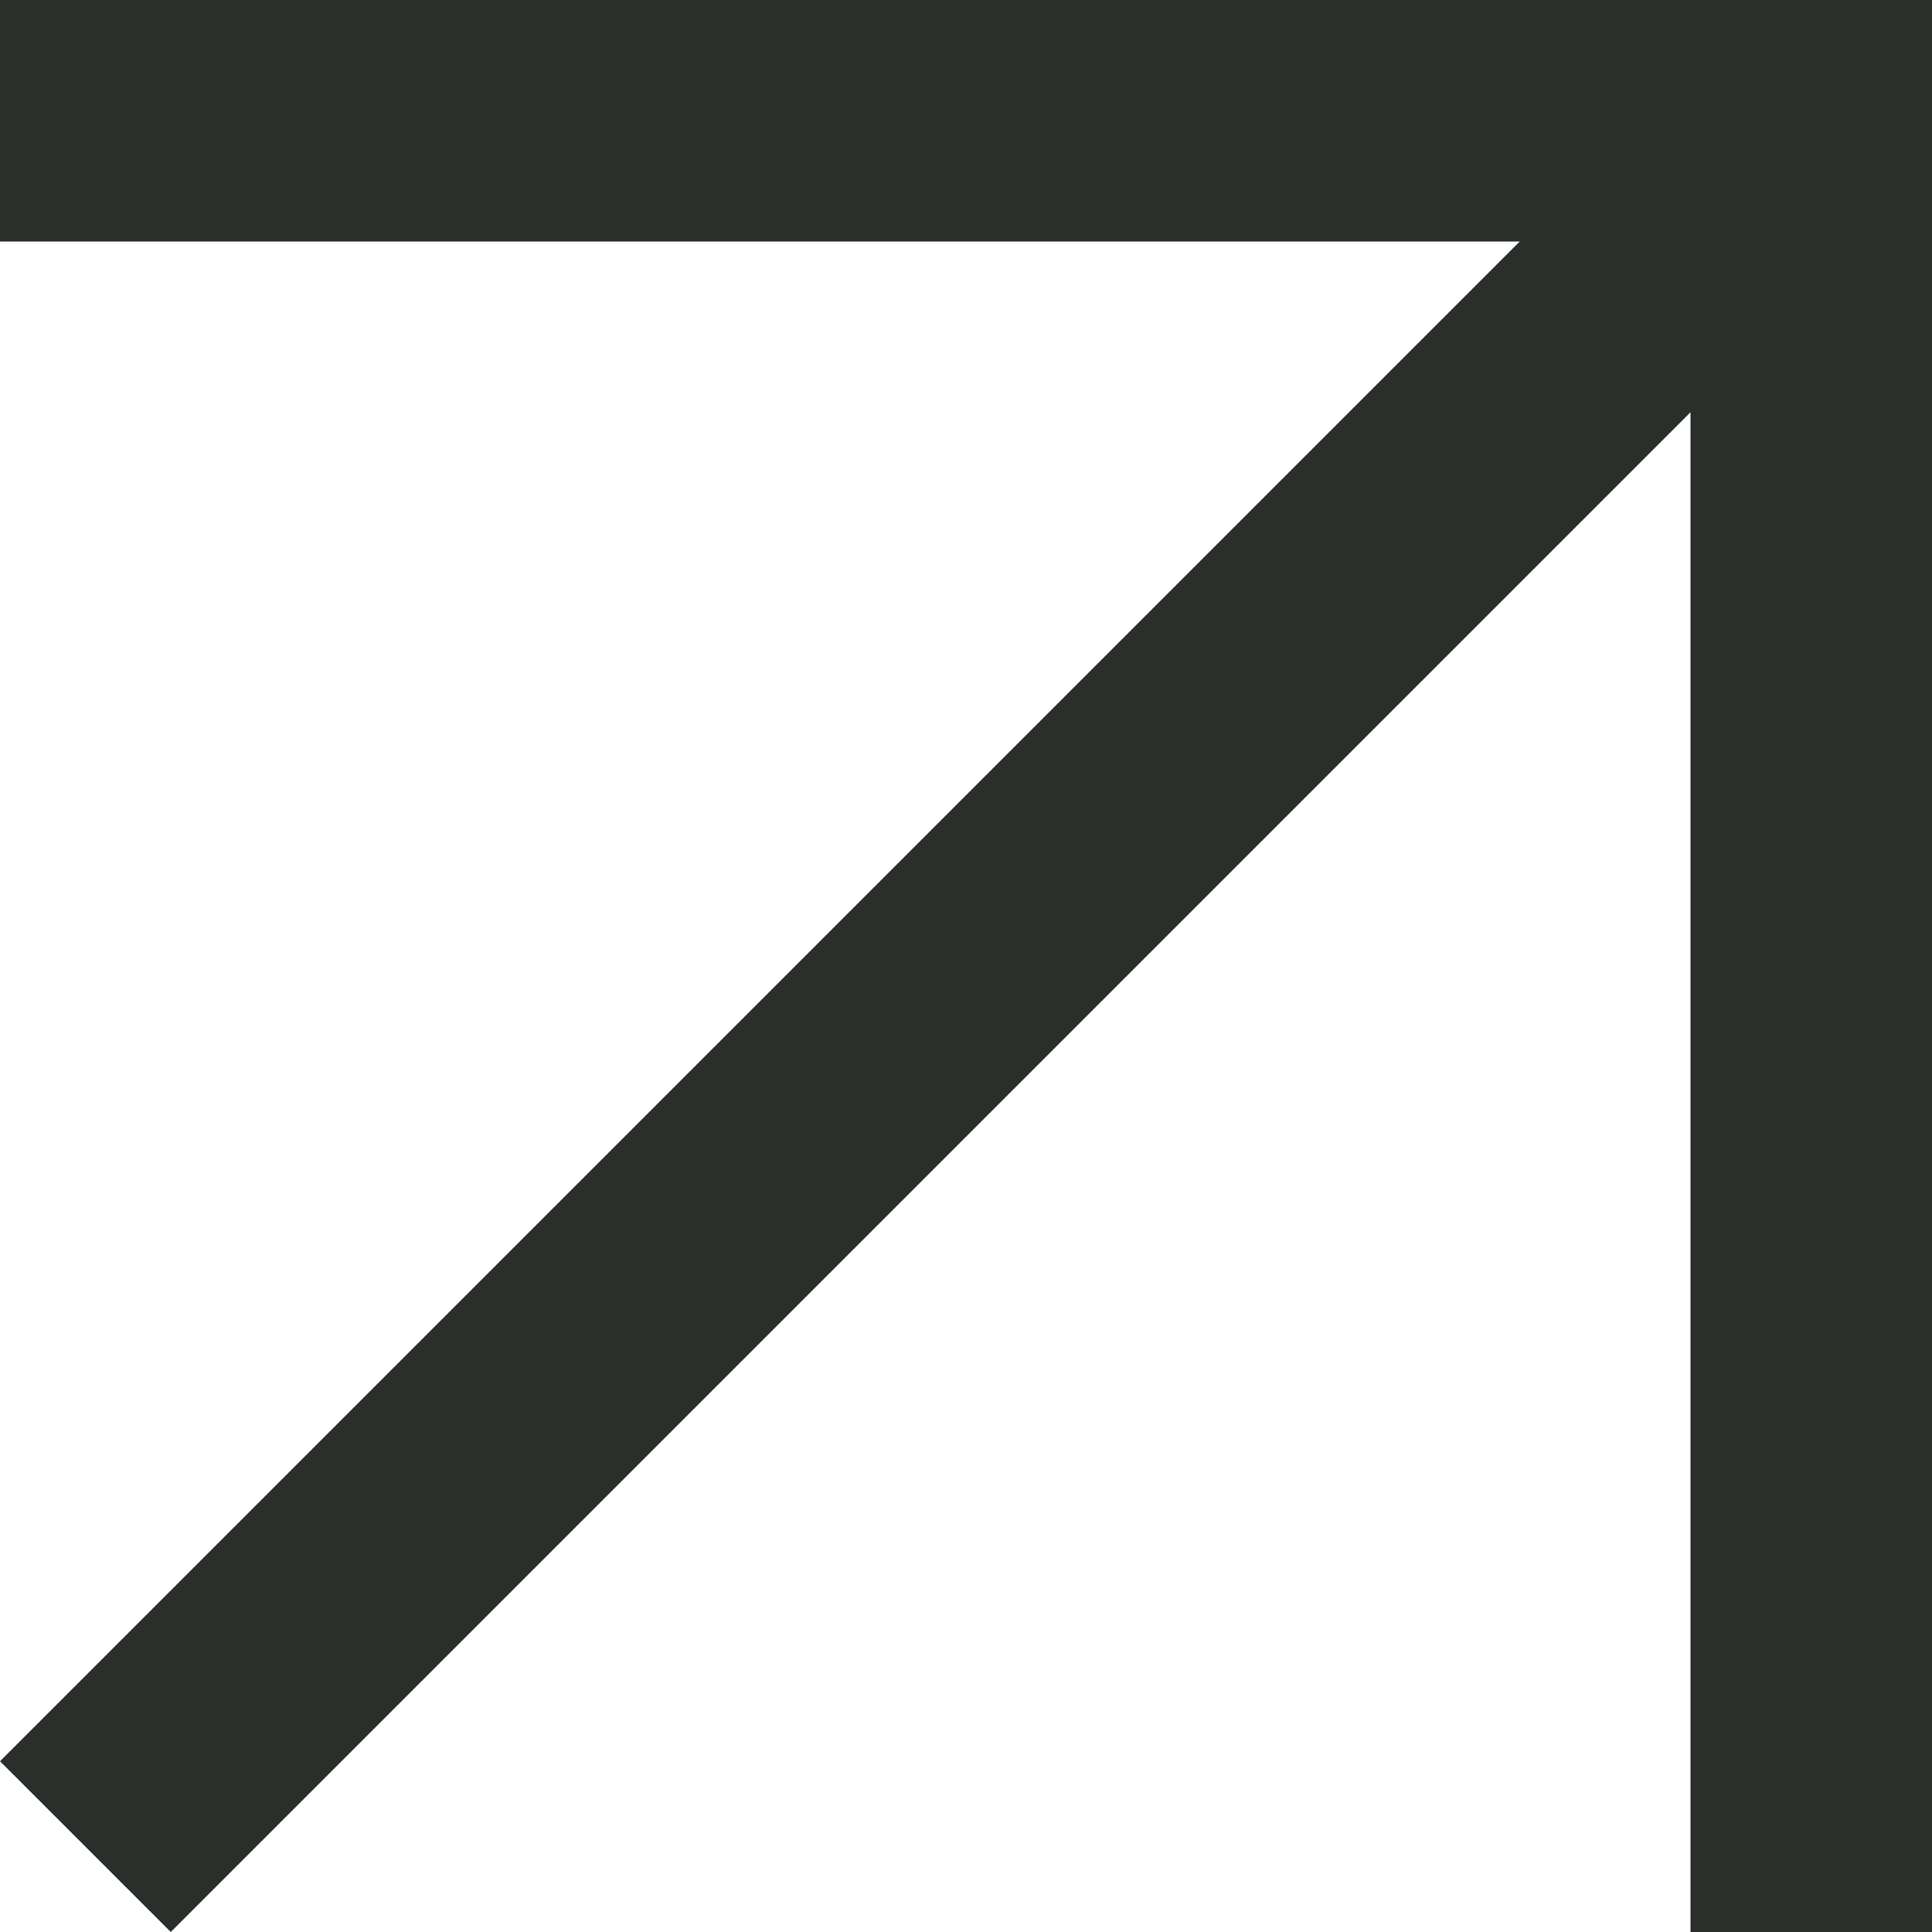 <svg width="16" height="16" viewBox="0 0 16 16" fill="none" xmlns="http://www.w3.org/2000/svg">
<path fill-rule="evenodd" clip-rule="evenodd" d="M14 16H16V0H0V2H12.586L0 14.586L1.414 16L14 3.414V16Z" fill="#2A2F2B"/>
</svg>

